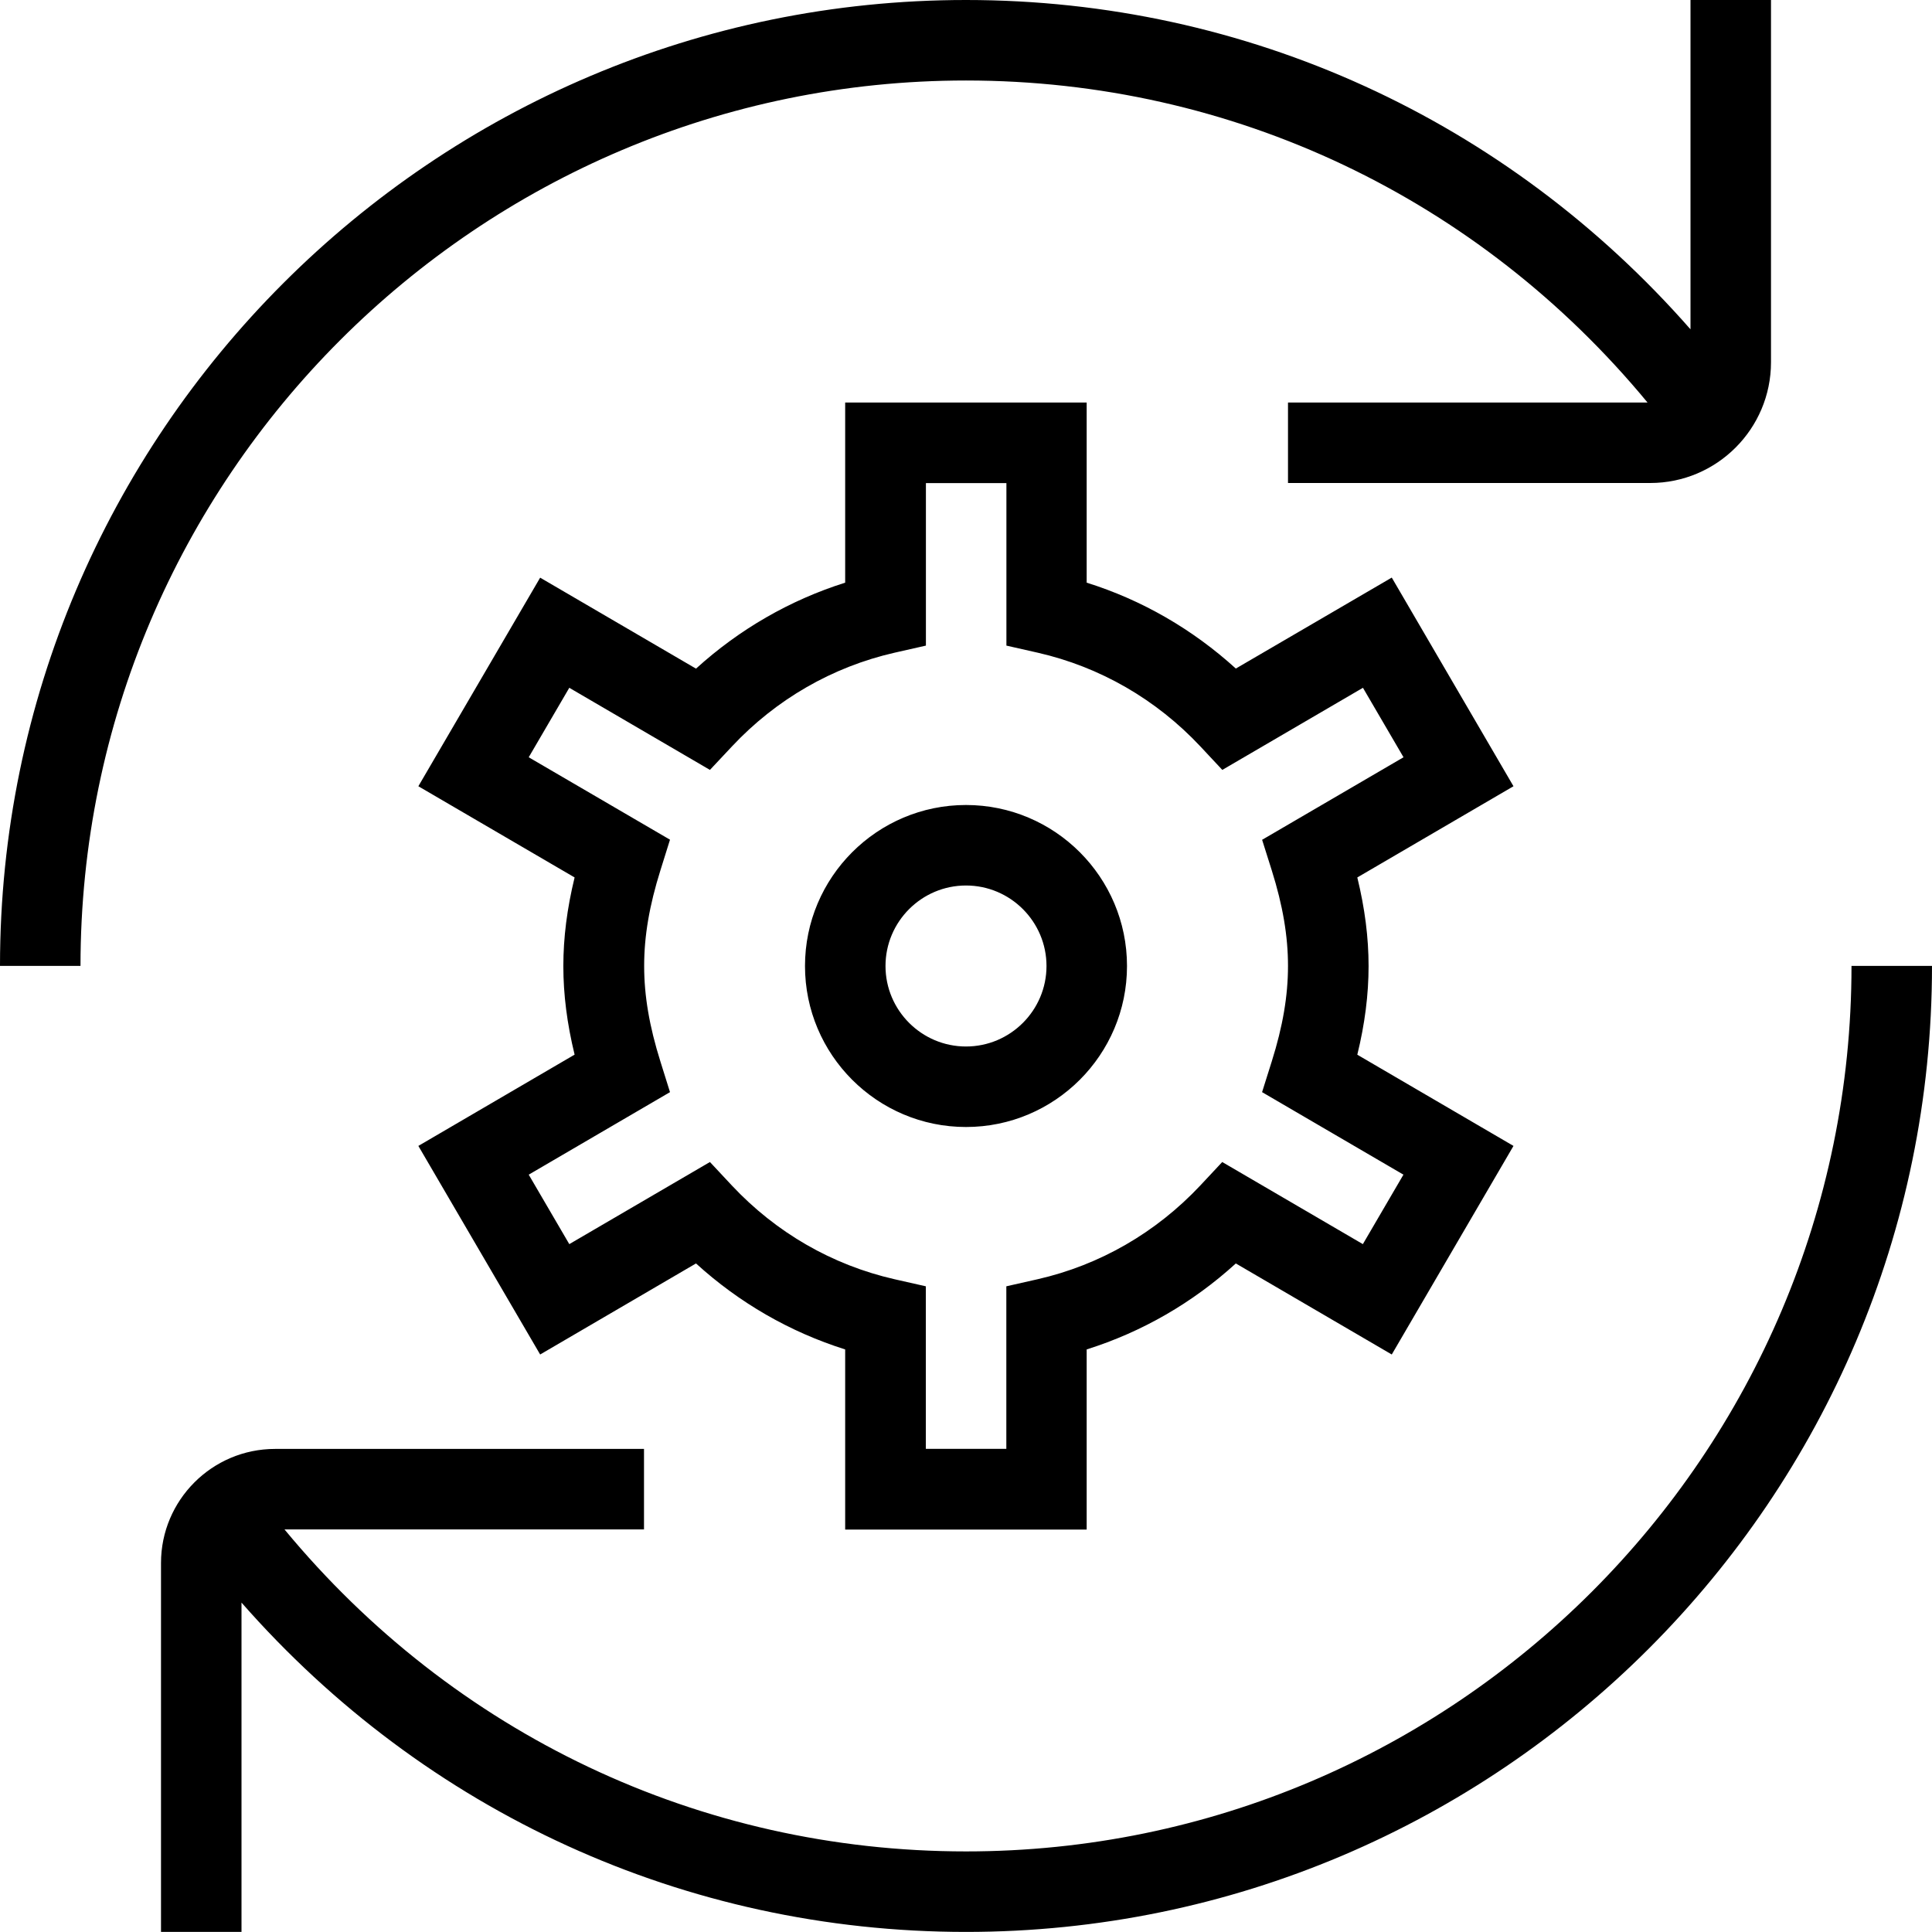 <svg width="512" height="512" viewBox="0 0 512 512" fill="none" xmlns="http://www.w3.org/2000/svg">
<path d="M256 213.333C232.469 213.333 213.333 232.469 213.333 256C213.333 279.531 232.469 298.667 256 298.667C279.531 298.667 298.667 279.531 298.667 256C298.667 232.469 279.531 213.333 256 213.333ZM256 277.333C244.245 277.333 234.667 267.755 234.667 256C234.667 244.245 244.245 234.667 256 234.667C267.755 234.667 277.333 244.245 277.333 256C277.333 267.755 267.755 277.333 256 277.333ZM368.832 153.067L327.509 177.173C316.053 166.763 302.635 158.997 287.979 154.411V106.667H223.979V154.411C209.323 159.04 195.904 166.784 184.448 177.195L143.147 153.088L110.869 208.363L152.277 232.533C150.272 240.747 149.291 248.491 149.291 256.021C149.291 263.552 150.272 271.275 152.277 279.488L110.869 303.68L143.147 358.955L184.448 334.827C195.904 345.259 209.344 353.003 223.979 357.611V405.355H287.979V357.611C302.635 353.003 316.053 345.259 327.509 334.827L368.832 358.955L401.088 303.68L359.701 279.509C361.707 271.317 362.688 263.552 362.688 256.021C362.688 248.491 361.707 240.747 359.701 232.533L401.088 208.363L368.832 153.067ZM334.464 222.528L337.024 230.635C339.968 240 341.333 248.064 341.333 255.979C341.333 263.893 339.968 271.957 337.024 281.301L334.464 289.429L371.925 311.296L361.173 329.707L323.904 307.947L318.101 314.155C306.368 326.656 291.456 335.253 274.987 339.008L266.688 340.885V383.957H245.355V340.885L237.056 339.008C220.565 335.253 205.653 326.656 193.941 314.155L188.139 307.947L150.869 329.707L140.117 311.296L177.557 289.429L175.019 281.323C172.075 271.957 170.709 263.893 170.709 255.979C170.709 248.064 172.075 240.021 175.019 230.635L177.557 222.528L140.117 200.683L150.869 182.272L188.139 204.032L193.963 197.824C205.675 185.323 220.608 176.725 237.077 172.971L245.376 171.093V128.021H266.709V171.093L275.008 172.971C291.477 176.725 306.411 185.323 318.123 197.824L323.925 204.032L361.195 182.272L371.947 200.683L334.485 222.549L334.464 222.528ZM512 255.979C512 397.141 397.163 511.979 256 511.979C181.547 511.979 112.661 480.171 64 424.704V511.979H42.667V414.208C42.667 397.547 56.213 383.979 72.896 383.979H170.667V405.312H75.392C120.192 459.499 185.387 490.645 256 490.645C385.387 490.645 490.667 385.365 490.667 255.979H512ZM21.333 255.979H0C0 114.837 114.837 0 256 0C330.453 0 399.339 31.808 448 87.275V0H469.333V96C469.333 113.643 454.976 128 437.333 128H341.333V106.667H436.608C391.829 52.48 326.613 21.333 256 21.333C126.613 21.333 21.333 126.613 21.333 256V255.979Z" fill="black"/>
</svg>
